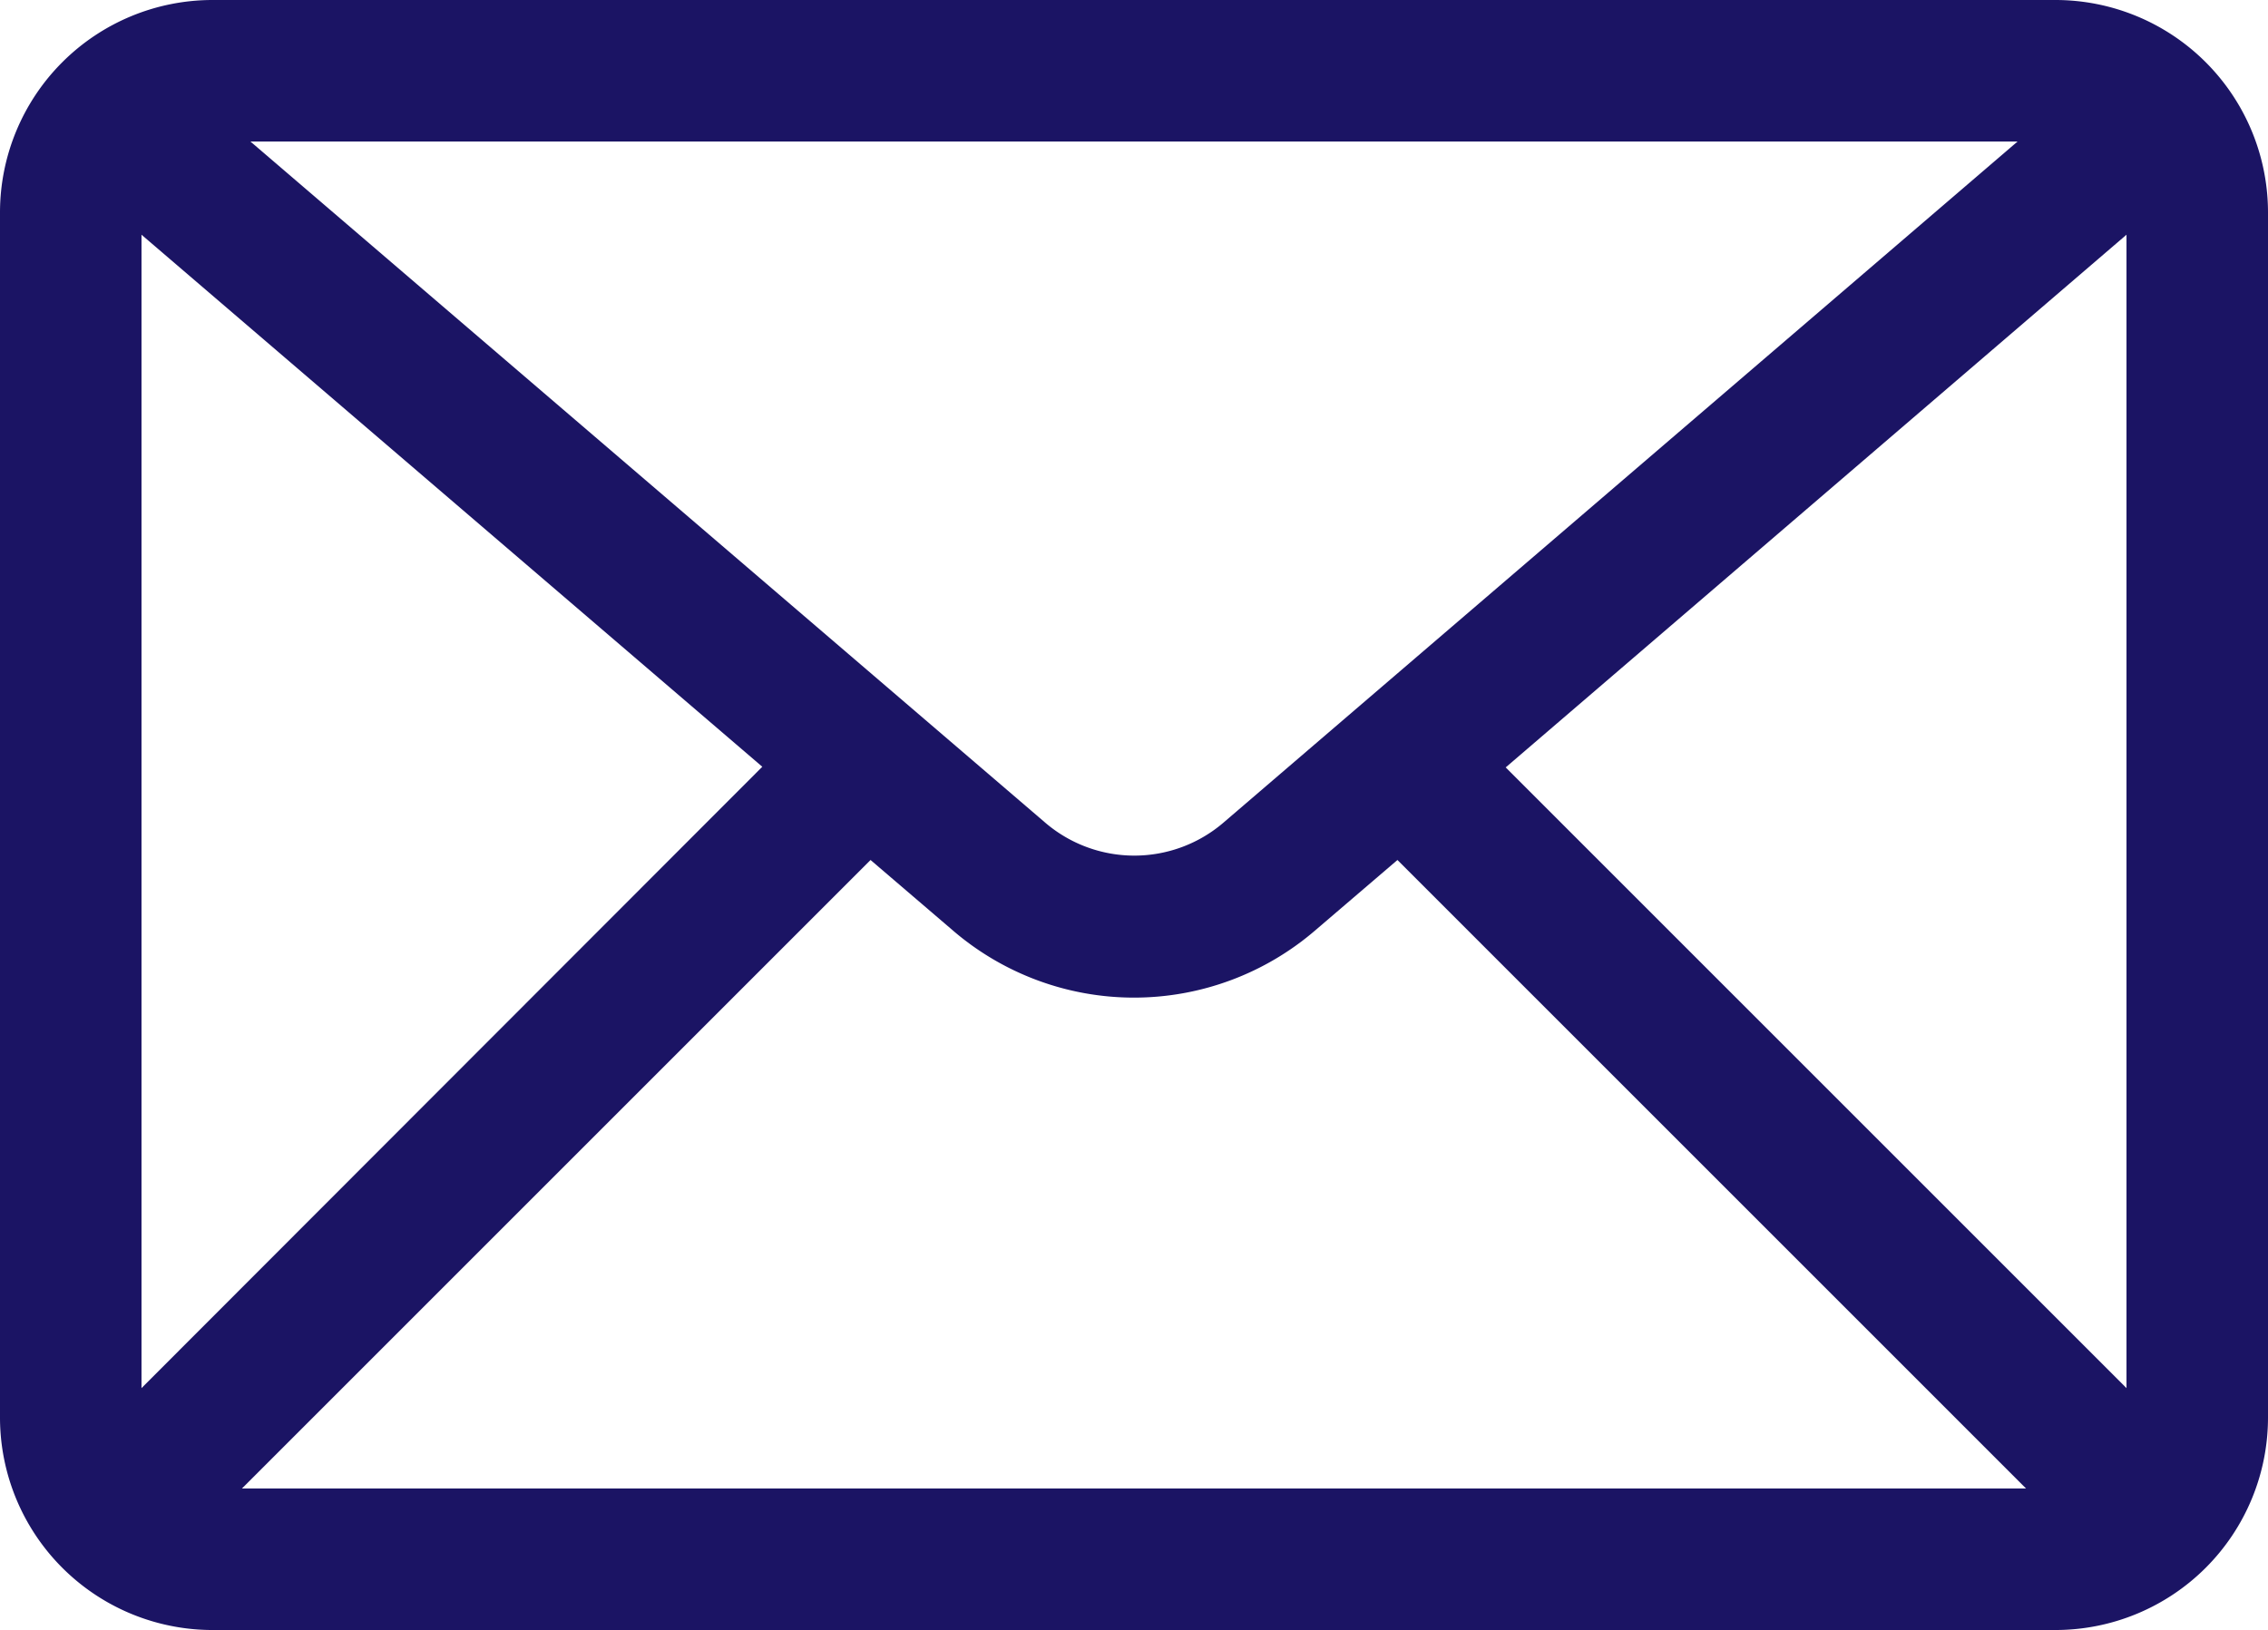 <svg xmlns="http://www.w3.org/2000/svg" viewBox="0 0 34.78 25"><defs><style>.cls-1{fill:#1b1464;}</style></defs><title>mail</title><g id="Layer_2" data-name="Layer 2"><g id="Layer_1-2" data-name="Layer 1"><path class="cls-1" d="M34.78,19.57V3.26A3.26,3.26,0,0,0,31.52,0H3.26A3.26,3.26,0,0,0,0,3.26V21.74A3.26,3.26,0,0,0,3.26,25H31.52a3.26,3.26,0,0,0,3.26-3.26ZM30.94,2.17,18.77,12.61a2.1,2.1,0,0,1-2.75,0L3.84,2.17ZM2.17,21.29V3.6l9.52,8.16Zm1.54,1.54,9.64-9.64,1.25,1.07a4.26,4.26,0,0,0,5.58,0l1.25-1.07,9.64,9.64Zm28.9-1.54-9.52-9.52L32.61,3.6Z"/></g></g></svg>